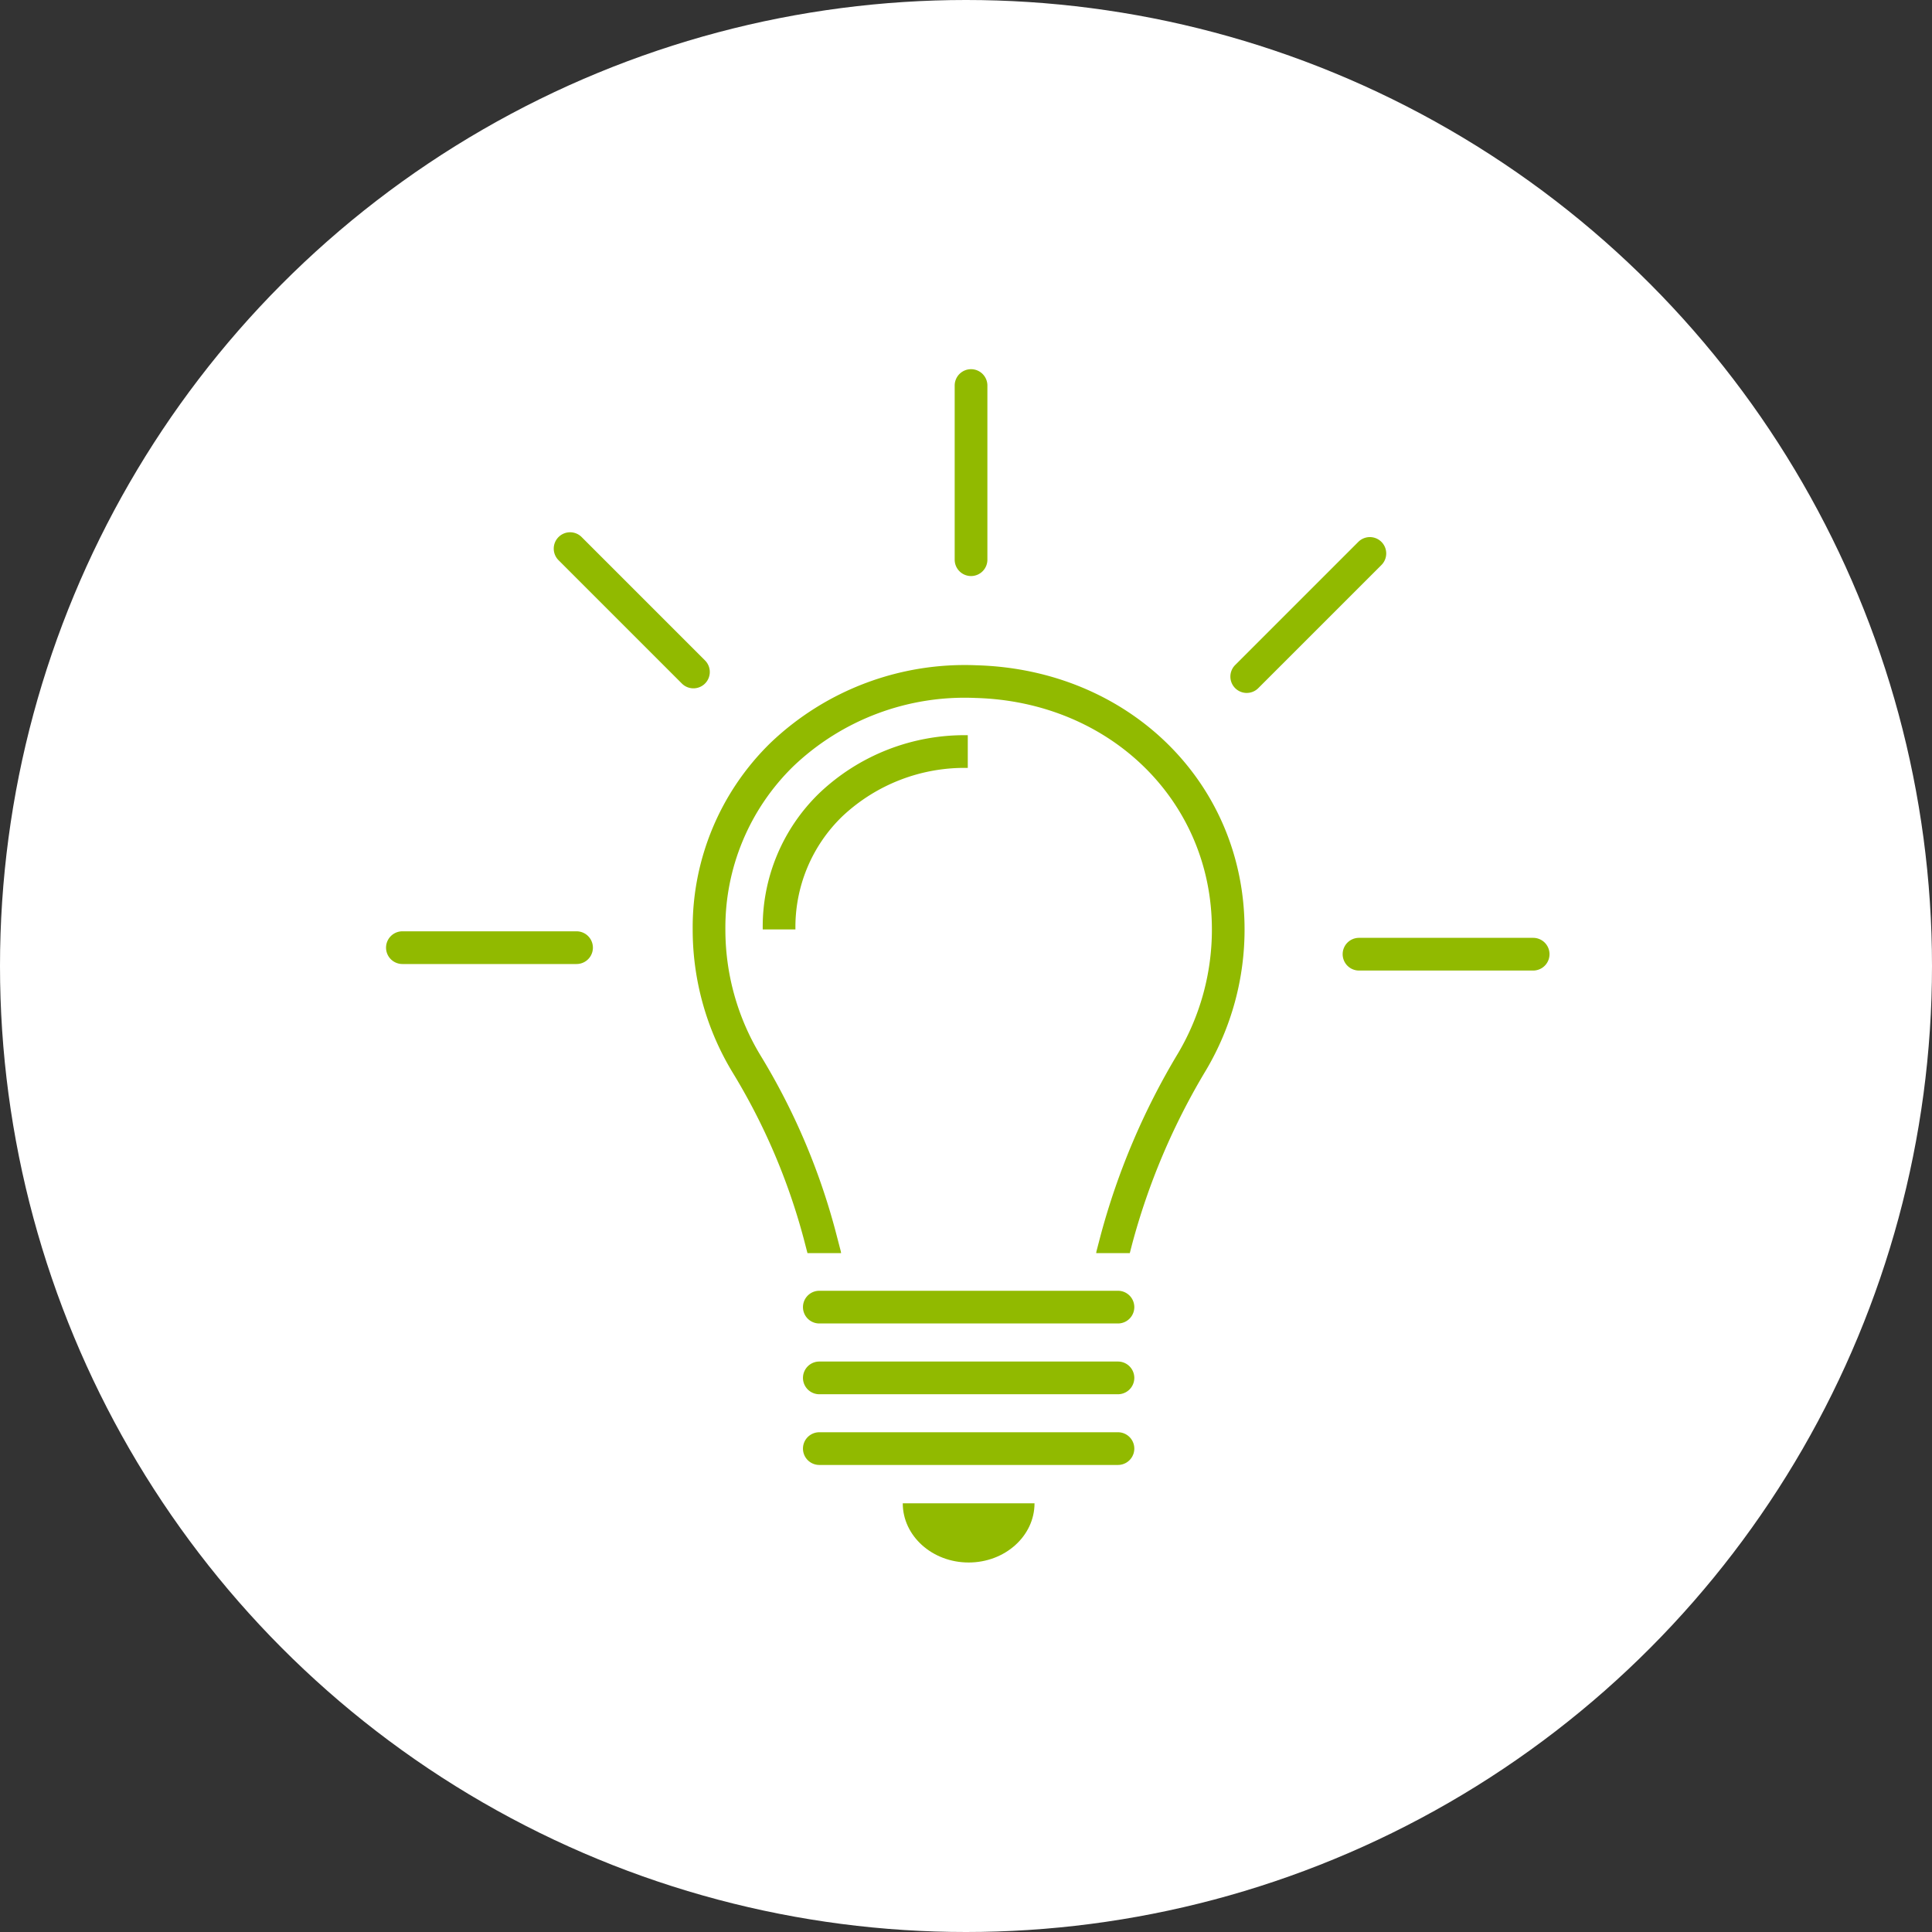 <svg xmlns="http://www.w3.org/2000/svg" xmlns:xlink="http://www.w3.org/1999/xlink" width="261" height="261" viewBox="0 0 261 261">
  <rect x="0" y="0" width="261" height="261" fill="#333333" stroke="none"/>
  <defs>
    <clipPath id="clip-path">
      <rect id="長方形_193" data-name="長方形 193" width="157.176" height="161.208" fill="#91ba00"/>
    </clipPath>
  </defs>
  <g id="グループ_708" data-name="グループ 708" transform="translate(-611 -6774)">
    <circle id="楕円形_16" data-name="楕円形 16" cx="130.5" cy="130.5" r="130.5" transform="translate(611 6774)" fill="#fff"/>
    <g id="グループ_178" data-name="グループ 178" transform="translate(663.152 6823.875)">
      <g id="グループ_177" data-name="グループ 177" clip-path="url(#clip-path)">
        <path id="パス_397" data-name="パス 397" d="M119.053,173.516H78.71a2.209,2.209,0,1,1,0-4.418h40.343a2.209,2.209,0,1,1,0,4.418" transform="translate(-20.177 -44.599)" fill="#91ba00"/>
        <path id="パス_398" data-name="パス 398" d="M119.053,186.5H78.71a2.209,2.209,0,1,1,0-4.418h40.343a2.209,2.209,0,1,1,0,4.418" transform="translate(-20.177 -48.022)" fill="#91ba00"/>
        <path id="パス_399" data-name="パス 399" d="M119.053,199.475H78.71a2.209,2.209,0,1,1,0-4.418h40.343a2.209,2.209,0,1,1,0,4.418" transform="translate(-20.177 -51.445)" fill="#91ba00"/>
        <path id="パス_400" data-name="パス 400" d="M103.71,216.092c4.917,0,8.9-3.58,8.9-8h-17.8c0,4.417,3.985,8,8.9,8" transform="translate(-25.005 -54.884)" fill="#91ba00"/>
        <path id="パス_401" data-name="パス 401" d="M73.536,93.4H69.118a25.1,25.1,0,0,1,7.653-18.424A28.466,28.466,0,0,1,96.818,67.16v4.418A24.082,24.082,0,0,0,79.85,78.141,20.785,20.785,0,0,0,73.536,93.4" transform="translate(-18.23 -17.713)" fill="#91ba00"/>
        <path id="パス_402" data-name="パス 402" d="M94.6,54.322A37.991,37.991,0,0,0,66.782,64.8,34.83,34.83,0,0,0,56.265,90.009a37.217,37.217,0,0,0,5.347,19.247,85.292,85.292,0,0,1,9.647,22.51l.513,1.969h4.539a2.167,2.167,0,0,0-.04-.254l-.738-2.829a89.669,89.669,0,0,0-10.14-23.679,32.8,32.8,0,0,1-4.711-16.963,30.447,30.447,0,0,1,9.18-22.042,33.526,33.526,0,0,1,24.614-9.23c18.183.5,31.911,13.929,31.931,31.232a32.818,32.818,0,0,1-4.591,16.8,95.8,95.8,0,0,0-10.472,24.687l-.528,2.024a2.165,2.165,0,0,0-.039.254h4.539l.3-1.163a91.347,91.347,0,0,1,9.994-23.545,37.237,37.237,0,0,0,5.21-19.062c-.023-19.75-15.6-35.073-36.226-35.643" transform="translate(-14.84 -14.323)" fill="#91ba00"/>
        <path id="パス_403" data-name="パス 403" d="M106.548,27.945a2.209,2.209,0,0,1-2.209-2.209V2.209a2.209,2.209,0,0,1,4.418,0V25.736a2.209,2.209,0,0,1-2.209,2.209" transform="translate(-27.519)" fill="#91ba00"/>
        <path id="パス_404" data-name="パス 404" d="M49.653,51.016a2.2,2.2,0,0,1-1.562-.647L31.455,33.732a2.209,2.209,0,1,1,3.124-3.123L51.215,47.246a2.209,2.209,0,0,1-1.562,3.77" transform="translate(-8.125 -7.902)" fill="#91ba00"/>
        <path id="パス_405" data-name="パス 405" d="M25.736,107.561H2.209a2.209,2.209,0,0,1,0-4.418H25.736a2.209,2.209,0,0,1,0,4.418" transform="translate(0 -27.204)" fill="#91ba00"/>
        <path id="パス_406" data-name="パス 406" d="M201.262,108.758H177.735a2.209,2.209,0,1,1,0-4.418h23.527a2.209,2.209,0,1,1,0,4.418" transform="translate(-46.294 -27.519)" fill="#91ba00"/>
        <path id="パス_407" data-name="パス 407" d="M157.132,51.863a2.209,2.209,0,0,1-1.562-3.77l16.636-16.637a2.209,2.209,0,0,1,3.124,3.124L158.693,51.216a2.2,2.2,0,0,1-1.562.646" transform="translate(-40.86 -8.126)" fill="#91ba00"/>
      </g>
    </g>
  </g>
</svg>
